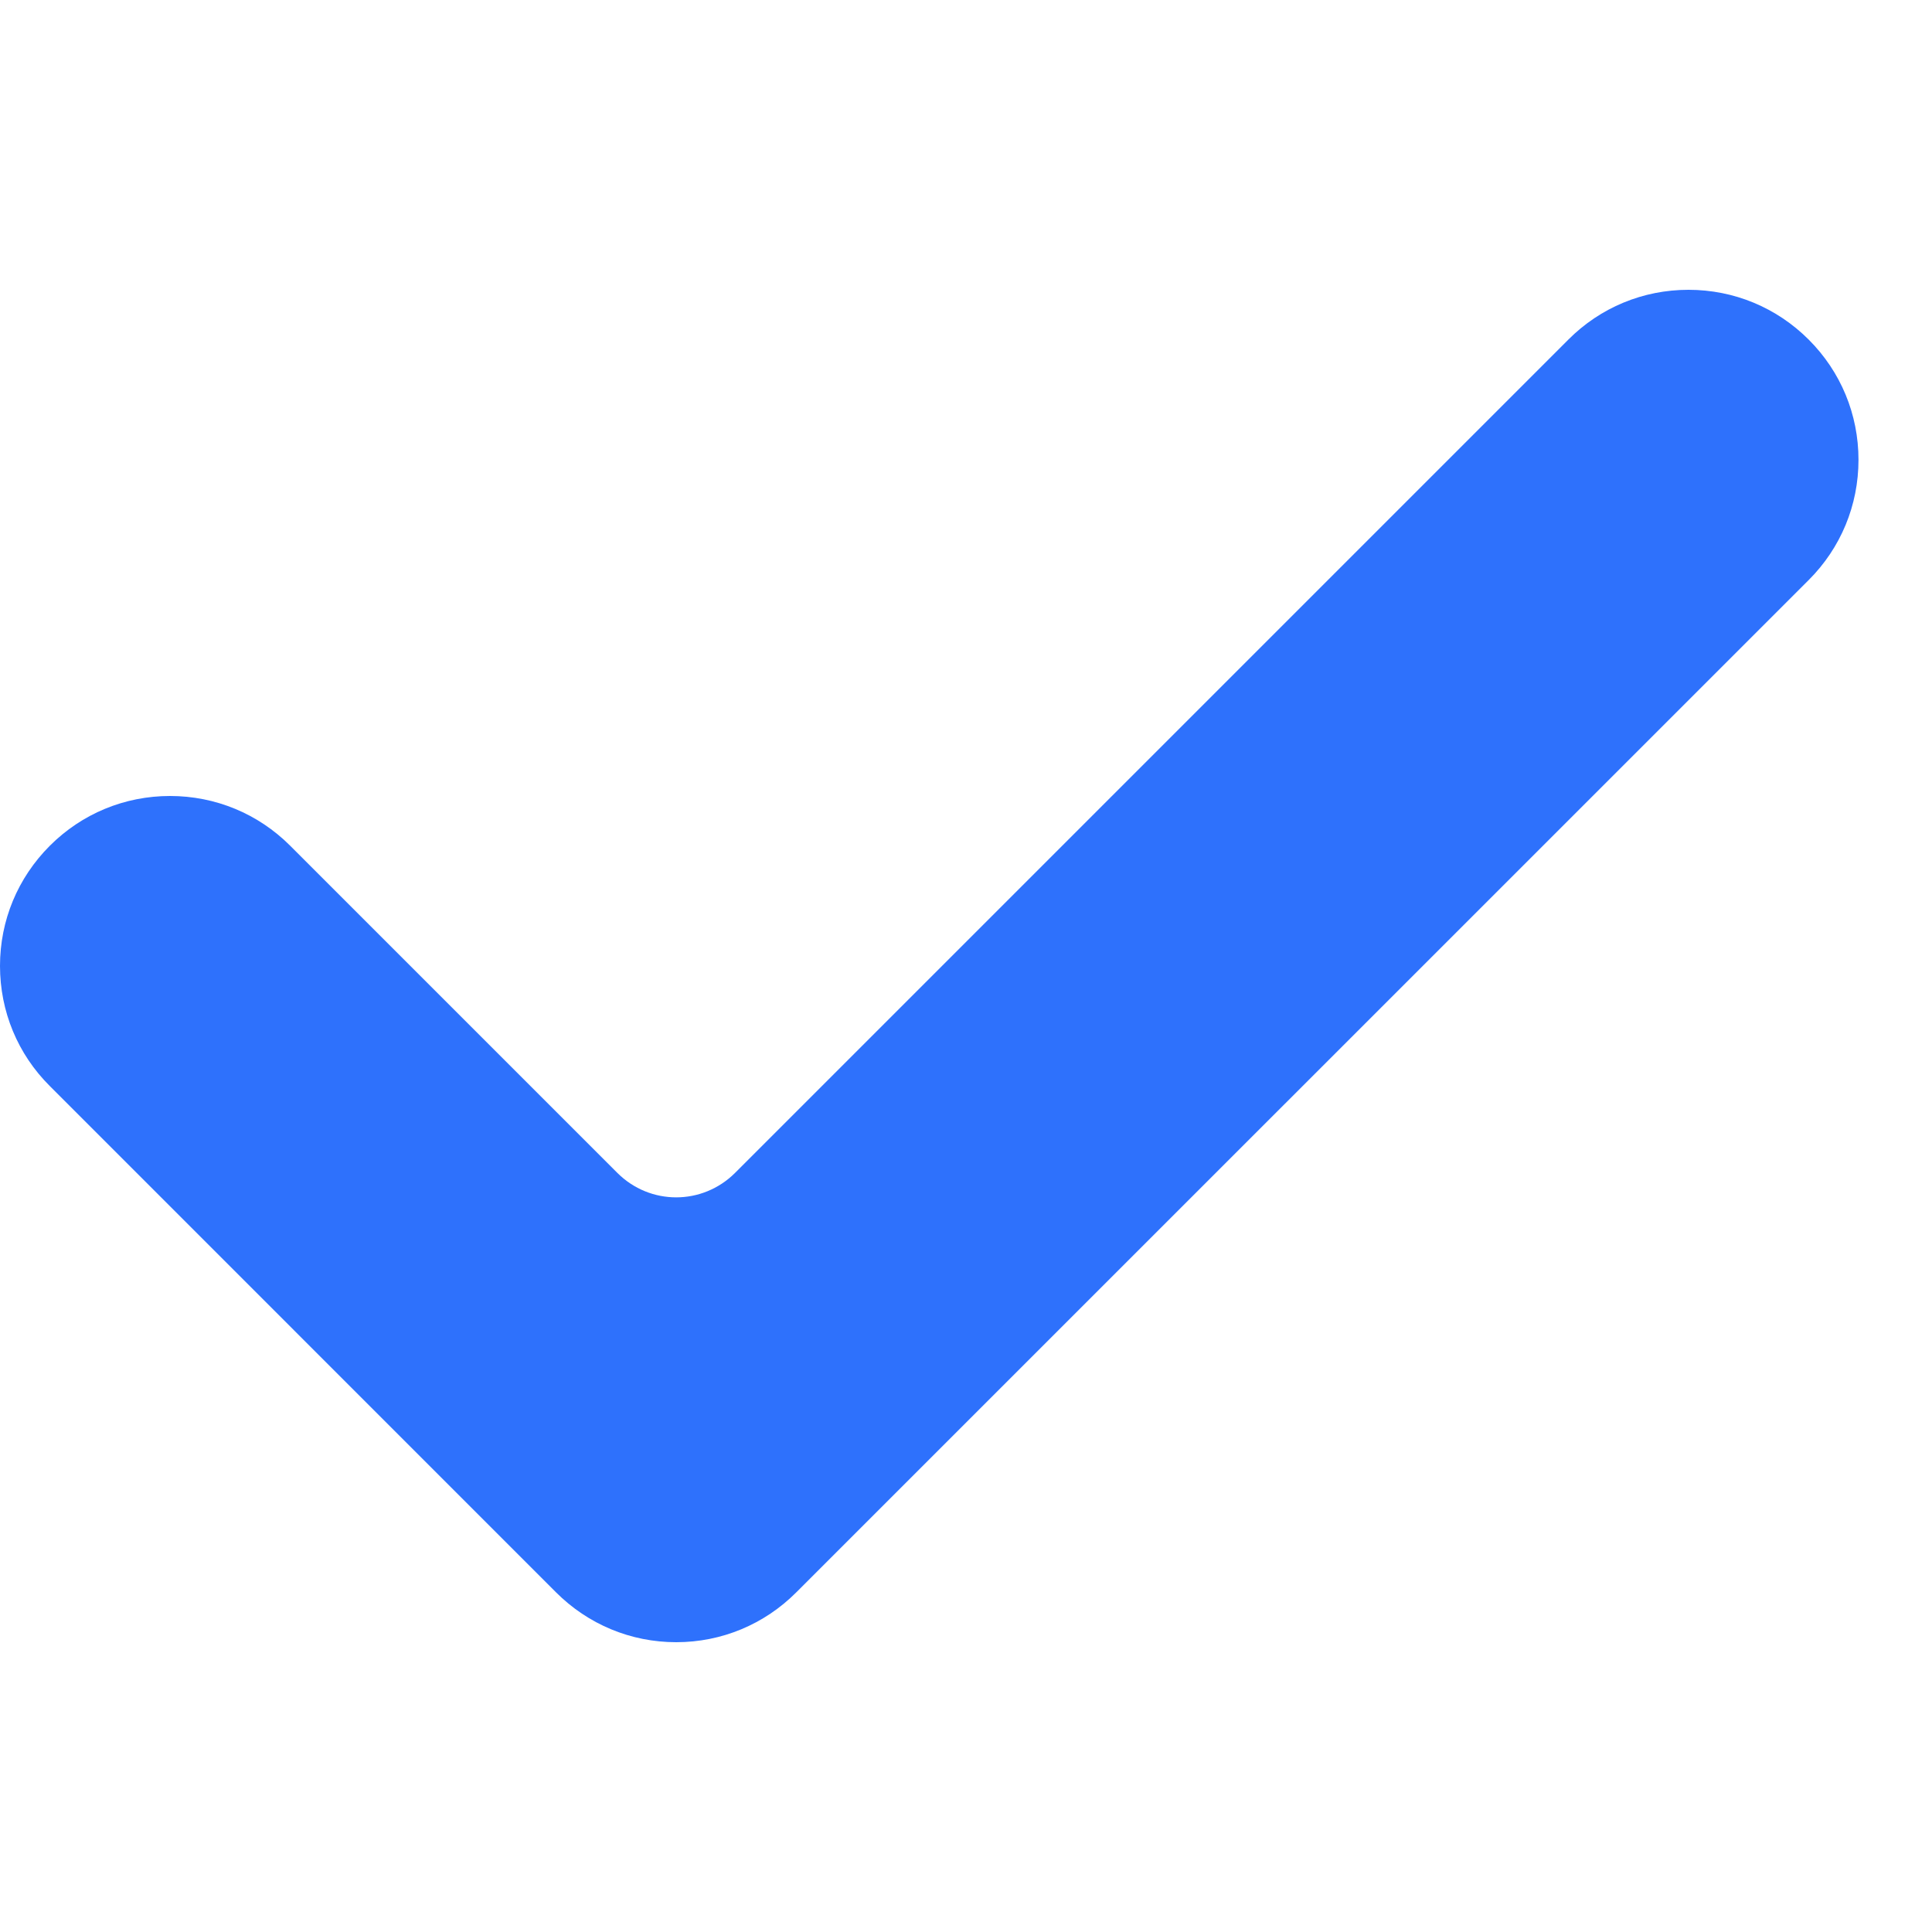 <?xml version="1.0" encoding="UTF-8"?> <svg xmlns="http://www.w3.org/2000/svg" width="20" height="20" viewBox="0 0 20 20" fill="none"><path fill-rule="evenodd" clip-rule="evenodd" d="M7 17C6.53 17 6.088 16.816 5.755 16.483L0.516 11.243C0.183 10.912 0 10.469 0 9.999C0 9.529 0.183 9.088 0.516 8.755C0.848 8.423 1.29 8.24 1.76 8.24C2.23 8.24 2.672 8.423 3.004 8.755L6.392 12.143C6.56 12.31 6.779 12.395 7 12.395C7.22 12.395 7.44 12.31 7.608 12.143L16.235 3.516C16.567 3.183 17.009 3 17.479 3C17.949 3 18.391 3.183 18.724 3.516C19.056 3.848 19.239 4.29 19.239 4.76C19.239 5.23 19.056 5.672 18.724 6.004L8.244 16.483C7.912 16.816 7.47 17 7 17Z" fill="#2E71FC"></path></svg> 